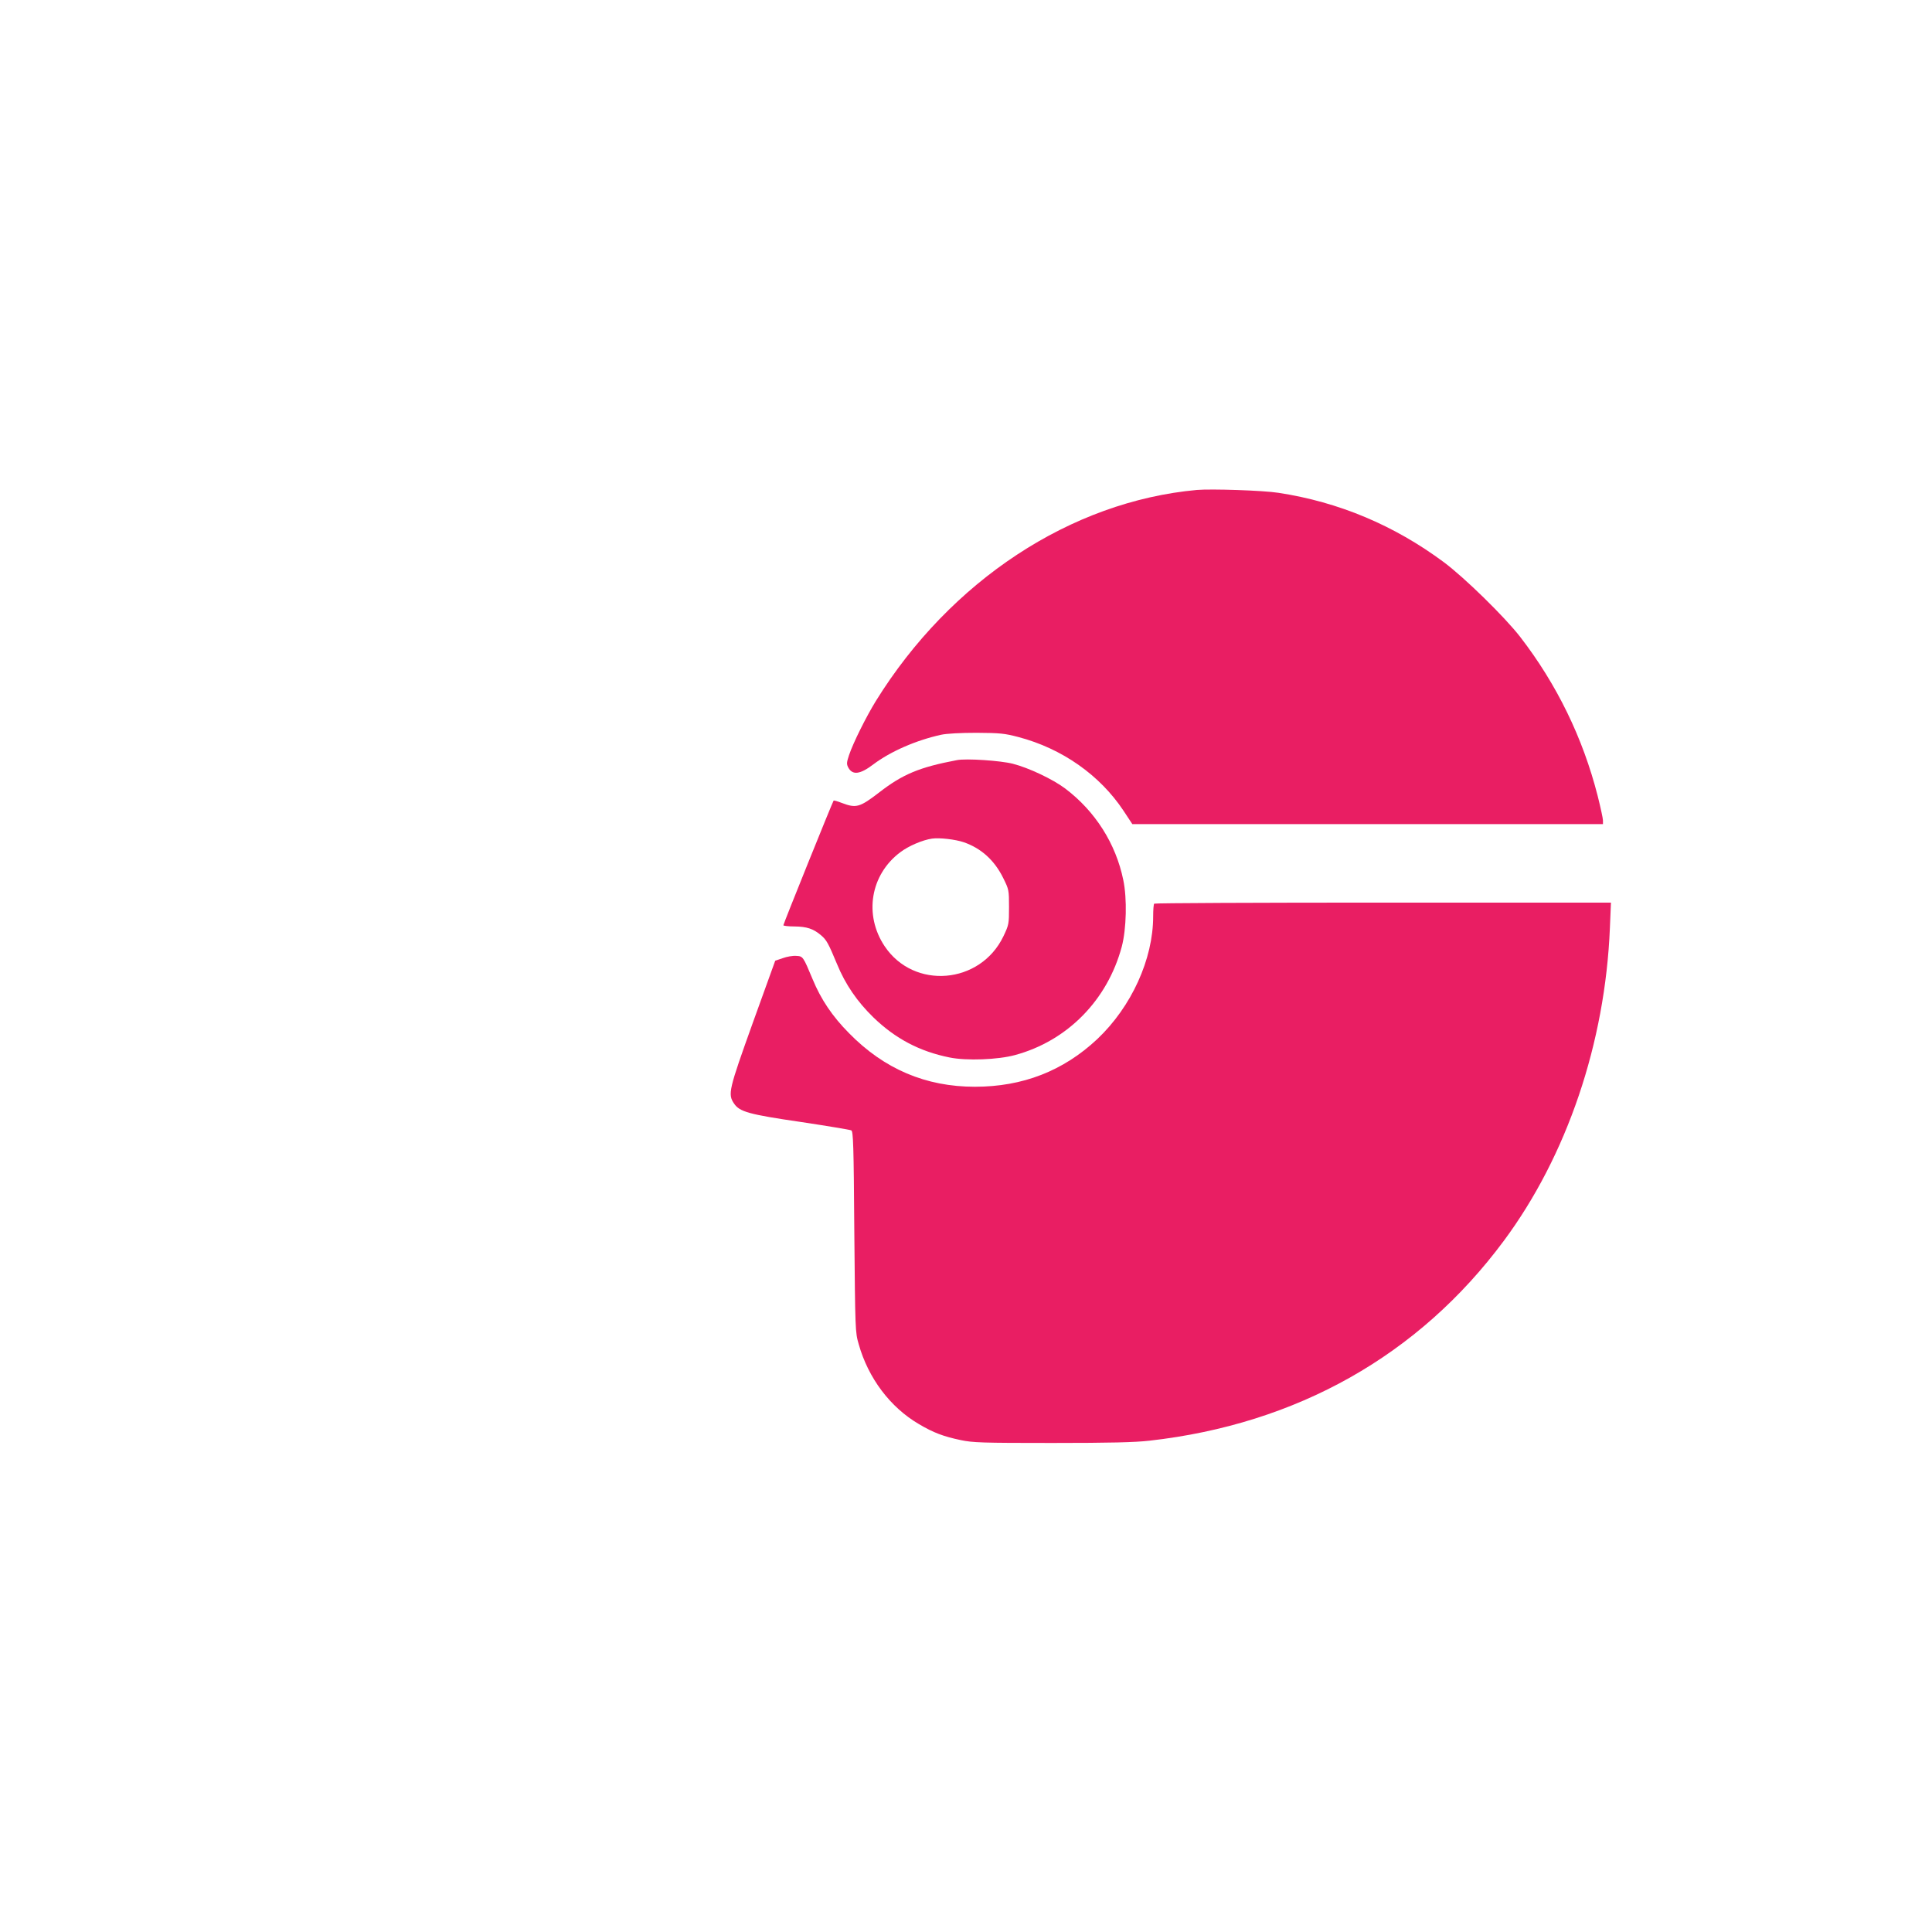 <?xml version="1.0" standalone="no"?>
<!DOCTYPE svg PUBLIC "-//W3C//DTD SVG 20010904//EN"
 "http://www.w3.org/TR/2001/REC-SVG-20010904/DTD/svg10.dtd">
<svg version="1.0" xmlns="http://www.w3.org/2000/svg"
 width="1280pt" height="1280pt" viewBox="0 0 1280 1280"
 preserveAspectRatio="xMidYMid meet">
<g transform="translate(0,1280) scale(0.1,-0.1)"
fill="#e91e63" stroke="none">
<path d="M7930 9554 c-835 -76 -1632 -600 -2127 -1398 -64 -104 -150 -276
-178 -359 -16 -49 -17 -59 -5 -82 28 -52 78 -46 165 20 115 87 286 161 450
197 37 8 128 13 235 13 157 -1 185 -4 277 -28 289 -76 540 -252 697 -489 l58
-88 1559 0 1559 0 0 25 c0 13 -16 86 -35 162 -98 384 -270 738 -513 1053 -103
133 -370 394 -507 496 -329 244 -695 398 -1095 459 -101 16 -444 27 -540 19z"/>
<path d="M6340 7764 c-248 -47 -359 -93 -515 -214 -129 -99 -152 -106 -247
-70 -28 11 -53 18 -55 16 -6 -6 -333 -817 -333 -826 0 -4 33 -8 74 -8 81 -1
124 -15 174 -57 38 -32 49 -52 107 -191 56 -137 135 -251 242 -355 146 -141
306 -225 504 -265 112 -23 321 -15 434 16 347 94 612 364 707 718 31 117 36
319 10 442 -49 240 -186 456 -385 606 -81 61 -241 137 -347 164 -83 21 -308
36 -370 24z m45 -544 c116 -40 204 -120 262 -238 37 -75 38 -78 38 -191 0
-113 -1 -118 -37 -194 -153 -319 -593 -356 -787 -66 -139 208 -94 475 104 623
54 41 147 81 210 90 50 7 154 -5 210 -24z"/>
<path d="M7647 6813 c-4 -3 -7 -41 -7 -84 0 -284 -144 -599 -370 -813 -225
-211 -494 -316 -811 -316 -325 0 -601 117 -834 355 -111 112 -186 224 -241
357 -63 151 -64 153 -109 155 -22 2 -62 -5 -89 -15 l-50 -17 -148 -410 c-160
-446 -167 -474 -125 -536 37 -55 97 -72 447 -123 173 -26 322 -51 330 -55 13
-7 16 -96 20 -672 6 -651 6 -666 29 -744 63 -225 209 -419 399 -530 96 -57
163 -82 277 -106 81 -17 139 -19 605 -19 386 0 548 4 645 15 977 110 1785 565
2348 1324 418 563 672 1311 703 2074 l7 167 -1510 0 c-830 0 -1513 -3 -1516
-7z"/>
</g>
</svg>
